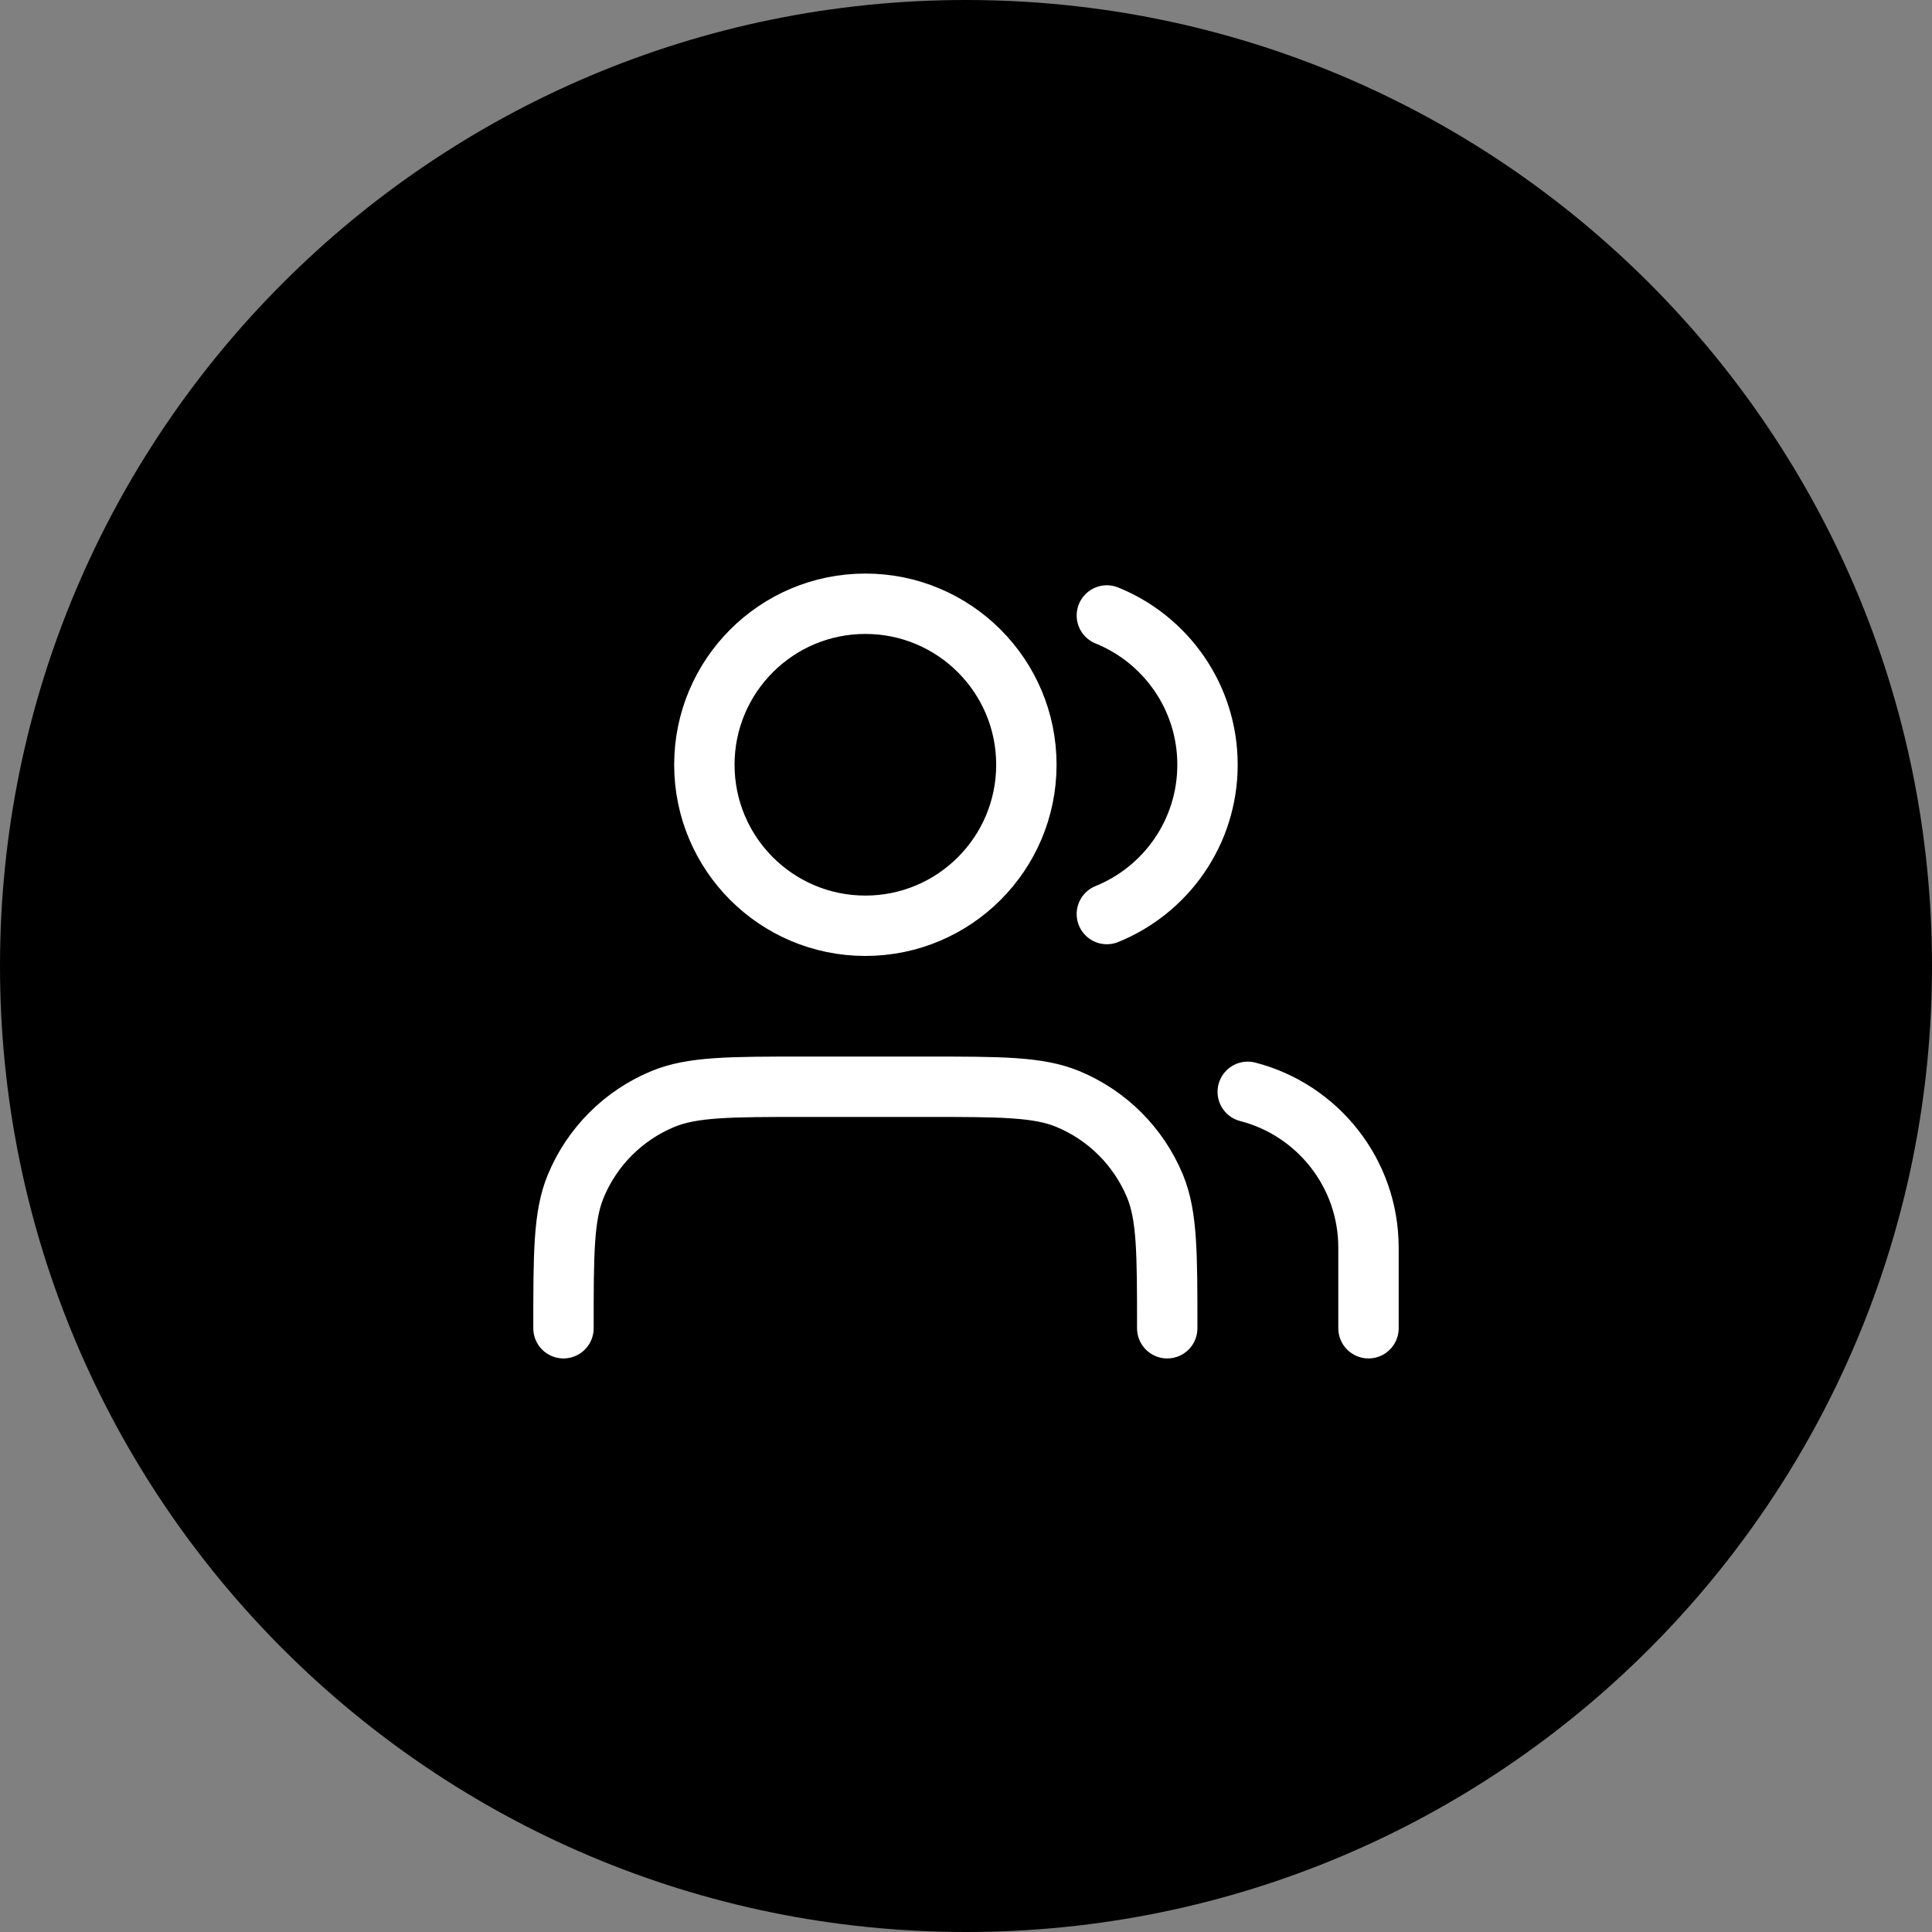 <svg width="64" height="64" viewBox="0 0 64 64" fill="none" xmlns="http://www.w3.org/2000/svg">
<rect x="0" y="0" width="64" height="64" fill="#808080" stroke="none"/>
<path d="M0 32C0 14.327 14.327 0 32 0C49.673 0 64 14.327 64 32C64 49.673 49.673 64 32 64C14.327 64 0 49.673 0 32Z" fill="#4C48FF" style="fill:#4C48FF;fill:color(display-p3 0.298 0.283 1);fill-opacity:1;"/>
<path d="M45.333 44V41.333C45.333 38.848 43.633 36.76 41.333 36.168M36.666 20.388C38.621 21.179 40 23.095 40 25.333C40 27.572 38.621 29.488 36.666 30.279M38.666 44C38.666 41.515 38.666 40.273 38.261 39.292C37.719 37.986 36.681 36.947 35.374 36.406C34.394 36 33.151 36 30.666 36H26.666C24.181 36 22.939 36 21.959 36.406C20.652 36.947 19.614 37.986 19.073 39.292C18.666 40.273 18.666 41.515 18.666 44M34 25.333C34 28.279 31.612 30.667 28.666 30.667C25.721 30.667 23.333 28.279 23.333 25.333C23.333 22.388 25.721 20 28.666 20C31.612 20 34 22.388 34 25.333Z" stroke="white" style="stroke:white;stroke-opacity:1;" stroke-width="2" stroke-linecap="round" stroke-linejoin="round"/>
</svg>
